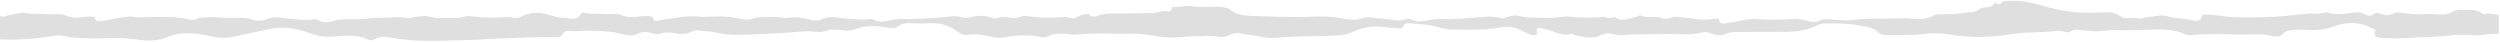 <?xml version="1.0" encoding="UTF-8"?>
<svg width="1601px" height="27px" viewBox="0 0 1601 27" version="1.1" xmlns="http://www.w3.org/2000/svg" xmlns:xlink="http://www.w3.org/1999/xlink">
    <!-- Generator: Sketch 43.1 (39012) - http://www.bohemiancoding.com/sketch -->
    <title>edge-gray-gray</title>
    <desc>Created with Sketch.</desc>
    <defs></defs>
    <g id="Page-1" stroke="none" stroke-width="1" fill="none" fill-rule="evenodd">
        <g id="edge-gray-gray" fill-rule="nonzero" fill="#DFDFDF">
            <g id="Layer_3_copy_2_xA0_Image_1_">
                <path d="M32.1,23.3 C34.9,22.8 37.5,22.4 40.5,23 C50.1,25 60.1,24.7 69.8,24.4 C76.1,24.2 82.1,24.5 88.2,25.4 C94.5,26.3 101.1,26.4 107.1,23.8 C113.8,20.9 120.8,20.9 128,21.9 C134.3,22.8 140.3,25 147.1,23.9 C156.1,22.5 164.8,20 173.7,18.4 C182.1,16.9 189.3,18.2 196.8,20.7 C201.7,22.4 206.5,23.8 212.1,23.5 C219.9,23 228,21.7 235.5,25.3 C236.9,26 238.7,26 240.1,25.1 C243.3,23.1 246.8,23.4 250.2,24.1 C254.5,25 258.9,25.3 263.3,25.7 C274.4,26.6 285.5,25.9 296.6,25.7 C304.1,25.6 311.5,25.1 319,24.7 C331.6,24.2 344.2,23.7 356.9,23.7 C358.6,23.7 359.7,23.1 360.4,21.8 C361,20.5 362,19.7 363.7,19.8 C369.4,20.3 375,19.4 380.7,19.7 C385.5,19.9 390.3,20 395.1,21 C399.4,21.8 403.9,23.9 408.5,21.6 C411.4,20.1 414.4,20.3 417.5,21.2 C419.5,21.8 421.4,22.2 423.4,21.5 C426.4,20.5 429.5,20.7 432.5,21.3 C436,22.1 439.4,22.1 442.7,20.4 C444.1,19.7 445.7,19.2 447.4,19.5 C451.4,20.1 455.5,20.1 459.4,21 C467.9,23 476.5,22.2 485,21.9 C491,21.7 497.1,21.3 503.1,21 C509.6,20.6 516.2,19.5 522.8,20.4 C525.3,20.8 527.9,20.4 530.3,19.3 C531.5,18.8 532.9,19 534.2,19 C538.5,18.8 542.8,20.5 547,18.9 C554,16.2 561.1,16.3 568.3,17.7 C571.1,18.3 573.7,18.1 575.9,16.4 C577.6,15 579.7,14.8 581.9,14.8 C586,14.8 590,15.2 594,14.9 C601.6,14.3 608.2,16.3 613.7,20.6 C615.6,22.1 617.5,22.7 619.9,22.3 C624.4,21.6 628.8,22.2 633.1,23.2 C636.8,24.1 640.5,24.5 644.3,23.8 C652,22.4 659.6,22 667.3,23.9 C668.5,24.2 669.8,23.9 670.8,23.4 C675.4,21.1 680.4,21.4 685.4,22 C686.6,22.1 687.8,22.4 689,22.2 C701.1,20.8 713.3,21.9 725.4,21.6 C732.7,21.4 739.8,23.5 747,23.9 C754,24.4 761.1,22.9 768.3,23.2 C771.9,23.3 775.7,22.6 779.4,23.4 C782.2,23.9 784.7,23.8 787.2,22.5 C789.8,21 792.9,20.9 795.8,21.6 C799.7,22.6 803.8,22.5 807.7,23.5 C810.9,24.3 814.3,24.6 817.7,24.2 C828.9,22.9 840.3,23.5 851.5,22.9 C856.3,22.6 861.3,22.8 865.7,20.7 C871.7,17.8 878.1,16.3 885.1,17.2 C888.4,17.6 891.8,17.8 895.2,18.1 C896.4,18.2 898,18.4 898.4,17.2 C899.4,14.4 902,14.7 904.3,15 C909.5,15.6 914.7,15.5 919.8,17.1 C923,18 926.6,18.9 930,18.9 C940.1,18.9 950.1,19.7 960.2,17.6 C964.6,16.7 969.3,17.1 973.6,19.1 C976,20.2 978.2,21.5 980.8,22.3 C983.4,23.1 984.8,22.2 984.2,19.9 C983.6,17.9 985,18 986.3,17.9 C987.4,17.8 988.3,18.5 989.4,18.6 C995.1,19.6 1000,23.6 1006.4,21.7 C1007,21.5 1007.6,22.2 1008.2,22.4 C1013.8,23.5 1019.2,25.4 1025,22.6 C1027.4,21.4 1030.3,21.1 1033.2,21.8 C1035.6,22.4 1038.3,22.6 1040.8,22.4 C1049.4,21.6 1058,22.1 1066.6,21.8 C1074.5,21.6 1082.4,22.8 1090.2,20.8 C1092.3,20.3 1094.2,20.7 1096.1,21.5 C1098.7,22.5 1101.6,23.2 1104.3,22 C1106.8,20.8 1109.4,20.5 1112.1,20.5 C1121,20.5 1129.9,20.3 1138.8,20.4 C1147.3,20.5 1155.8,20.2 1163.5,16.3 C1165.1,15.5 1167,15 1168.9,15 C1177.4,14.8 1185.9,15.1 1194.1,16.9 C1196.9,17.5 1200.4,18.2 1202.3,20.2 C1204,22 1205.9,22.6 1208.2,22.5 C1215.6,22.1 1222.9,22.9 1230.4,21.9 C1236.1,21.2 1242,21 1247.7,22 C1261.5,24.3 1275.3,24.1 1289.1,21.8 C1298.5,20.2 1308.2,21.1 1317.6,19.7 C1319.1,19.5 1320.5,20 1322,20.3 C1323.5,20.6 1325.1,21 1326.3,20.1 C1328.5,18.5 1330.9,19.1 1333.2,19.4 C1335.2,19.6 1337.2,19.6 1339.2,19.8 C1344.8,20.4 1350.2,19 1355.7,19.3 C1361.5,19.6 1367.3,19.2 1373,19.1 C1382,18.9 1391.1,18 1399.5,22 C1401.1,22.7 1402.9,22.7 1404.7,22.4 C1408.5,21.9 1412.2,22 1416,21.9 C1424.2,21.6 1432.4,22.4 1440.7,22.1 C1445.4,21.9 1450.3,21.7 1455.1,23.1 C1457.4,23.8 1460.5,23.5 1461.9,21.8 C1463.7,19.6 1466,19.5 1468.5,19.2 C1471.2,18.8 1473.9,19 1476.6,19.1 C1482.8,19.4 1488.6,19.3 1494.7,16.9 C1503,13.7 1511.8,13.9 1519.8,18.5 C1520.3,18.8 1521.7,18.7 1521.2,19.7 C1519.2,23.7 1522.8,24.2 1525.6,24.3 C1531.9,24.7 1538.3,24.8 1544.5,24.2 C1550.9,23.6 1557.4,23.8 1563.8,23.2 C1569.8,22.6 1576.1,21.8 1582.3,22.5 C1587.4,23.1 1592.5,21.7 1597.6,21.7 L1600.2,21.7 L1600.2,9.7 C1597.2,9 1594.1,8.2 1590.8,9.1 C1589.8,9.4 1589.5,8.4 1588.9,8.1 C1586.8,6.9 1584.5,6.2 1582.1,6.4 C1578.3,6.7 1573.8,5.5 1571,7.4 C1565.5,10.9 1559.7,8.4 1554.2,9 C1548.2,9.6 1542.1,8.7 1536,8 C1535,7.9 1534.2,8 1533.3,8.4 C1530.6,9.5 1527.8,10.4 1524.8,8.9 C1523.3,8.2 1521.3,8.1 1520.2,9 C1517.6,11 1515.3,9.6 1513.3,8.6 C1511.6,7.7 1510,7.8 1508.4,8 C1502.8,8.6 1497.2,9.9 1491.5,8.2 C1488.6,7.3 1486,9.1 1482.9,8.8 C1478.4,8.3 1473.6,9.2 1469.1,9.7 C1460.5,10.6 1451.7,11.1 1443.2,11.1 C1437.4,11.1 1431.3,11.3 1425.5,10.6 C1421.2,10.1 1417.1,9.3 1412.7,9.4 C1411.7,9.4 1410.3,9 1410.1,10.3 C1409.3,13.8 1406.6,13.7 1403.6,12.9 C1398.4,11.6 1392.9,12 1387.7,10.3 C1384.4,9.2 1380.1,10.5 1376.2,10.8 C1373.2,11.1 1370.2,12.6 1367,11.4 C1366.5,11.2 1365.7,11.4 1365,11.5 C1362.4,11.6 1360.2,12.1 1357.6,10.2 C1353.4,7.1 1347.8,7.9 1342.6,8.1 C1332.6,8.5 1322.9,7.6 1313.4,5.1 C1308,3.7 1302.7,2 1297.3,1.1 C1292.9,0.4 1288.3,0.3 1283.7,0.8 C1281.8,1 1281.5,2.8 1279.7,2.7 C1278.6,2.7 1278.6,1.8 1277.9,1.4 C1276.6,3.7 1274.4,4.7 1271.4,4.7 C1268.5,4.6 1266.9,6.9 1264.4,7.5 C1263.5,7.7 1262.6,8.6 1261.7,7.6 C1254.8,9.2 1247.8,9 1240.8,9.2 C1240.1,9.2 1239.6,9.1 1239,9.5 C1234.1,12.9 1228.5,12.2 1222.7,11.8 C1217.6,11.4 1212.4,12 1207.3,12 C1200.6,11.9 1193.9,11.8 1187.1,12.8 C1181.5,13.6 1175.6,12.5 1169.8,12.3 C1168.1,12.2 1166.5,12.4 1164.9,13.4 C1163.2,14.5 1161.4,14.2 1159,13.7 C1155.5,12.9 1151.9,11.9 1147.9,12.2 C1139.8,12.7 1131.7,12.7 1123.6,12.2 C1118.9,11.9 1114.8,13.4 1110.5,14.1 C1108.7,14.4 1106.8,14.4 1105,14.9 C1104.2,15.1 1101.1,15.7 1101.1,12.9 C1101.1,12 1099.3,11.8 1098.6,11.9 C1090.2,13.7 1082,11.3 1073.8,10.8 C1070.4,10.6 1067.5,13.1 1064.1,11.6 C1059.9,9.8 1055,12.1 1050.9,9.9 C1049.6,9.2 1049.2,10.6 1048.2,10.7 C1044.4,11.3 1040.8,13.4 1036.6,12.3 C1035.6,11.8 1034.7,11.4 1033.7,10.9 C1031.1,12.3 1028.5,10.7 1025.9,10.9 C1019.2,11.5 1012.4,11.4 1005.7,10.7 C1000.5,10.2 995.7,11.8 990.8,11.5 C985,11.1 979,11.8 973.2,10.3 C970.3,9.5 967.1,10.1 964.2,11.3 C963.1,11.8 962,11.8 961.1,11.5 C955.8,10.1 950.5,10.9 945.2,11.2 C937.9,11.6 930.5,12.7 923.2,12.2 C918.1,11.9 913.5,13.6 908.6,13.7 C905.4,13.8 902.8,11.1 899.8,12.3 C896.4,13.7 892.6,12.9 889.9,12.5 C886.2,11.9 882.5,11.9 878.9,11.3 C876.5,10.9 874.5,10.9 872.4,11.7 C868.3,13.1 864.6,12.8 860.1,11.9 C853.6,10.5 846.5,10.4 839.8,10.7 C826.6,11.2 813.4,10.5 800.3,10.1 C796.1,10 791.6,9.2 787.9,6.2 C786.3,4.9 782.9,4.4 779.7,4.3 C774.4,4.2 769,4.9 763.8,4 C759.5,3.2 755.6,4.6 751.5,4.5 C751.2,4.5 750.5,4.8 750.5,5 C750.3,8 747.7,7.2 745.7,7.1 C743.3,7.1 741.1,8.2 738.7,8.3 C733.2,8.5 727.8,8.4 722.3,8.6 C716.6,8.8 711,8.2 705.3,9.3 C703.4,9.7 701.7,11.4 699.5,10.3 C698.3,10.6 697.8,10.1 697.8,9.1 C695.1,8.8 692.7,9.3 690.3,10.6 C688.9,11.4 687,12.3 685,11.4 C683.6,10.7 682.1,10.9 680.6,11 C672.7,11.4 664.9,11.6 657.1,10.2 C654.8,9.8 653,11.2 651,11.5 C646.9,12.1 643,9.8 638.9,11.6 C637.4,12.2 635.4,11.5 633.6,10.9 C629.4,9.6 624.9,10.2 620.6,11.2 C619,11.6 617.7,11.7 616,11.1 C611,9.6 606,11.1 601,11.3 C593,11.7 585,12.5 576.9,12.2 C574.2,12.1 571.6,12.6 569,13.2 C566.1,13.9 563,14.3 560.2,12.8 C558.6,11.9 556.8,12.2 555.1,12.4 C550.7,12.7 546.3,12.1 542,11.9 C537,11.7 531.9,9.7 526.6,12.2 C523.6,13.6 520,13.2 516.3,12 C512.6,10.8 508,11 503.8,11.4 C500.9,11.6 498.4,10.8 495.6,10.9 C490.6,11 485.8,10.6 480.9,12.2 C477.9,13.1 474,12 470.9,11.4 C466.5,10.5 462.3,10.5 457.8,10.6 C454.7,10.7 451.4,11 448.5,10.7 C439.9,9.7 431.9,11.8 423.6,12.7 C421.7,12.9 419.1,15 418.1,11.2 C417.9,10.4 413.5,9.9 411.2,10.3 C406.7,11.1 402.6,11.5 398.2,9.8 C394.3,8.3 389.8,9.3 385.6,8.9 C382,8.5 378.3,9.2 374.7,8.3 C373.7,8.1 372.8,7.6 372.1,8.8 C370.5,11.8 367.6,12.6 364,11.7 C363.4,11.5 362.7,11.4 362,11.4 C356.3,11.8 351.4,8.9 346.1,8.3 C342.4,7.8 338.2,8.5 334.7,10.3 C332.5,11.4 330.4,12 327.6,11.2 C325.6,10.6 323.1,10.9 320.8,11.1 C314,11.6 307.2,11.2 300.4,10.3 C298.1,10 296.4,11.3 294.2,11.4 C289.9,11.7 285.6,11.4 281.3,11.6 C277.9,11.7 274.6,10.1 270.9,10.3 C268.7,10.4 266.6,10.6 264.6,11.2 C262.7,11.8 261.1,11.6 259.2,11.3 C255.4,10.7 251.4,11.2 247.6,11.3 C243.1,11.4 238.3,11.4 234,12 C227.1,12.9 220.1,11.3 213.3,13.5 C210.5,14.4 207,14.7 204,12.9 C202.3,11.9 200.3,12.4 198.5,12.6 C194.5,13 190.7,12.4 186.7,12.1 C181.7,11.8 176.6,10 171.3,12.1 C167.9,13.5 164.3,13.7 160.2,12.2 C156.9,11 152.7,11.4 148.8,11.5 C142.9,11.6 137,10.5 131.1,11.2 C129.2,11.4 127.2,11 125.4,12.3 C124.5,12.9 122.4,12.9 121.1,12.5 C114.6,10.8 108.1,10.9 101.3,10.8 C96.1,10.7 90.9,11.6 85.5,10.8 C81.4,10.2 76.9,11.5 72.6,12.1 C70.5,12.4 68.4,13.3 66.4,13.2 C64.6,13.1 61.3,15 60.8,11.2 C60.8,10.8 56.6,10.4 54.5,10.8 C50.3,11.5 46.3,11.8 42.4,10 C38.4,8.2 34,9.6 29.9,9.1 C25.2,8.6 20.4,9.3 15.5,8.2 C13.7,7.8 10.4,8.9 7.8,9.4 C4.9,8.9 3.2,11.9 0,10 L0,25.2 C10.7,25.7 21.4,25 32.1,23.3 Z" id="Shape"></path>
            </g>
        </g>
    </g>
</svg>